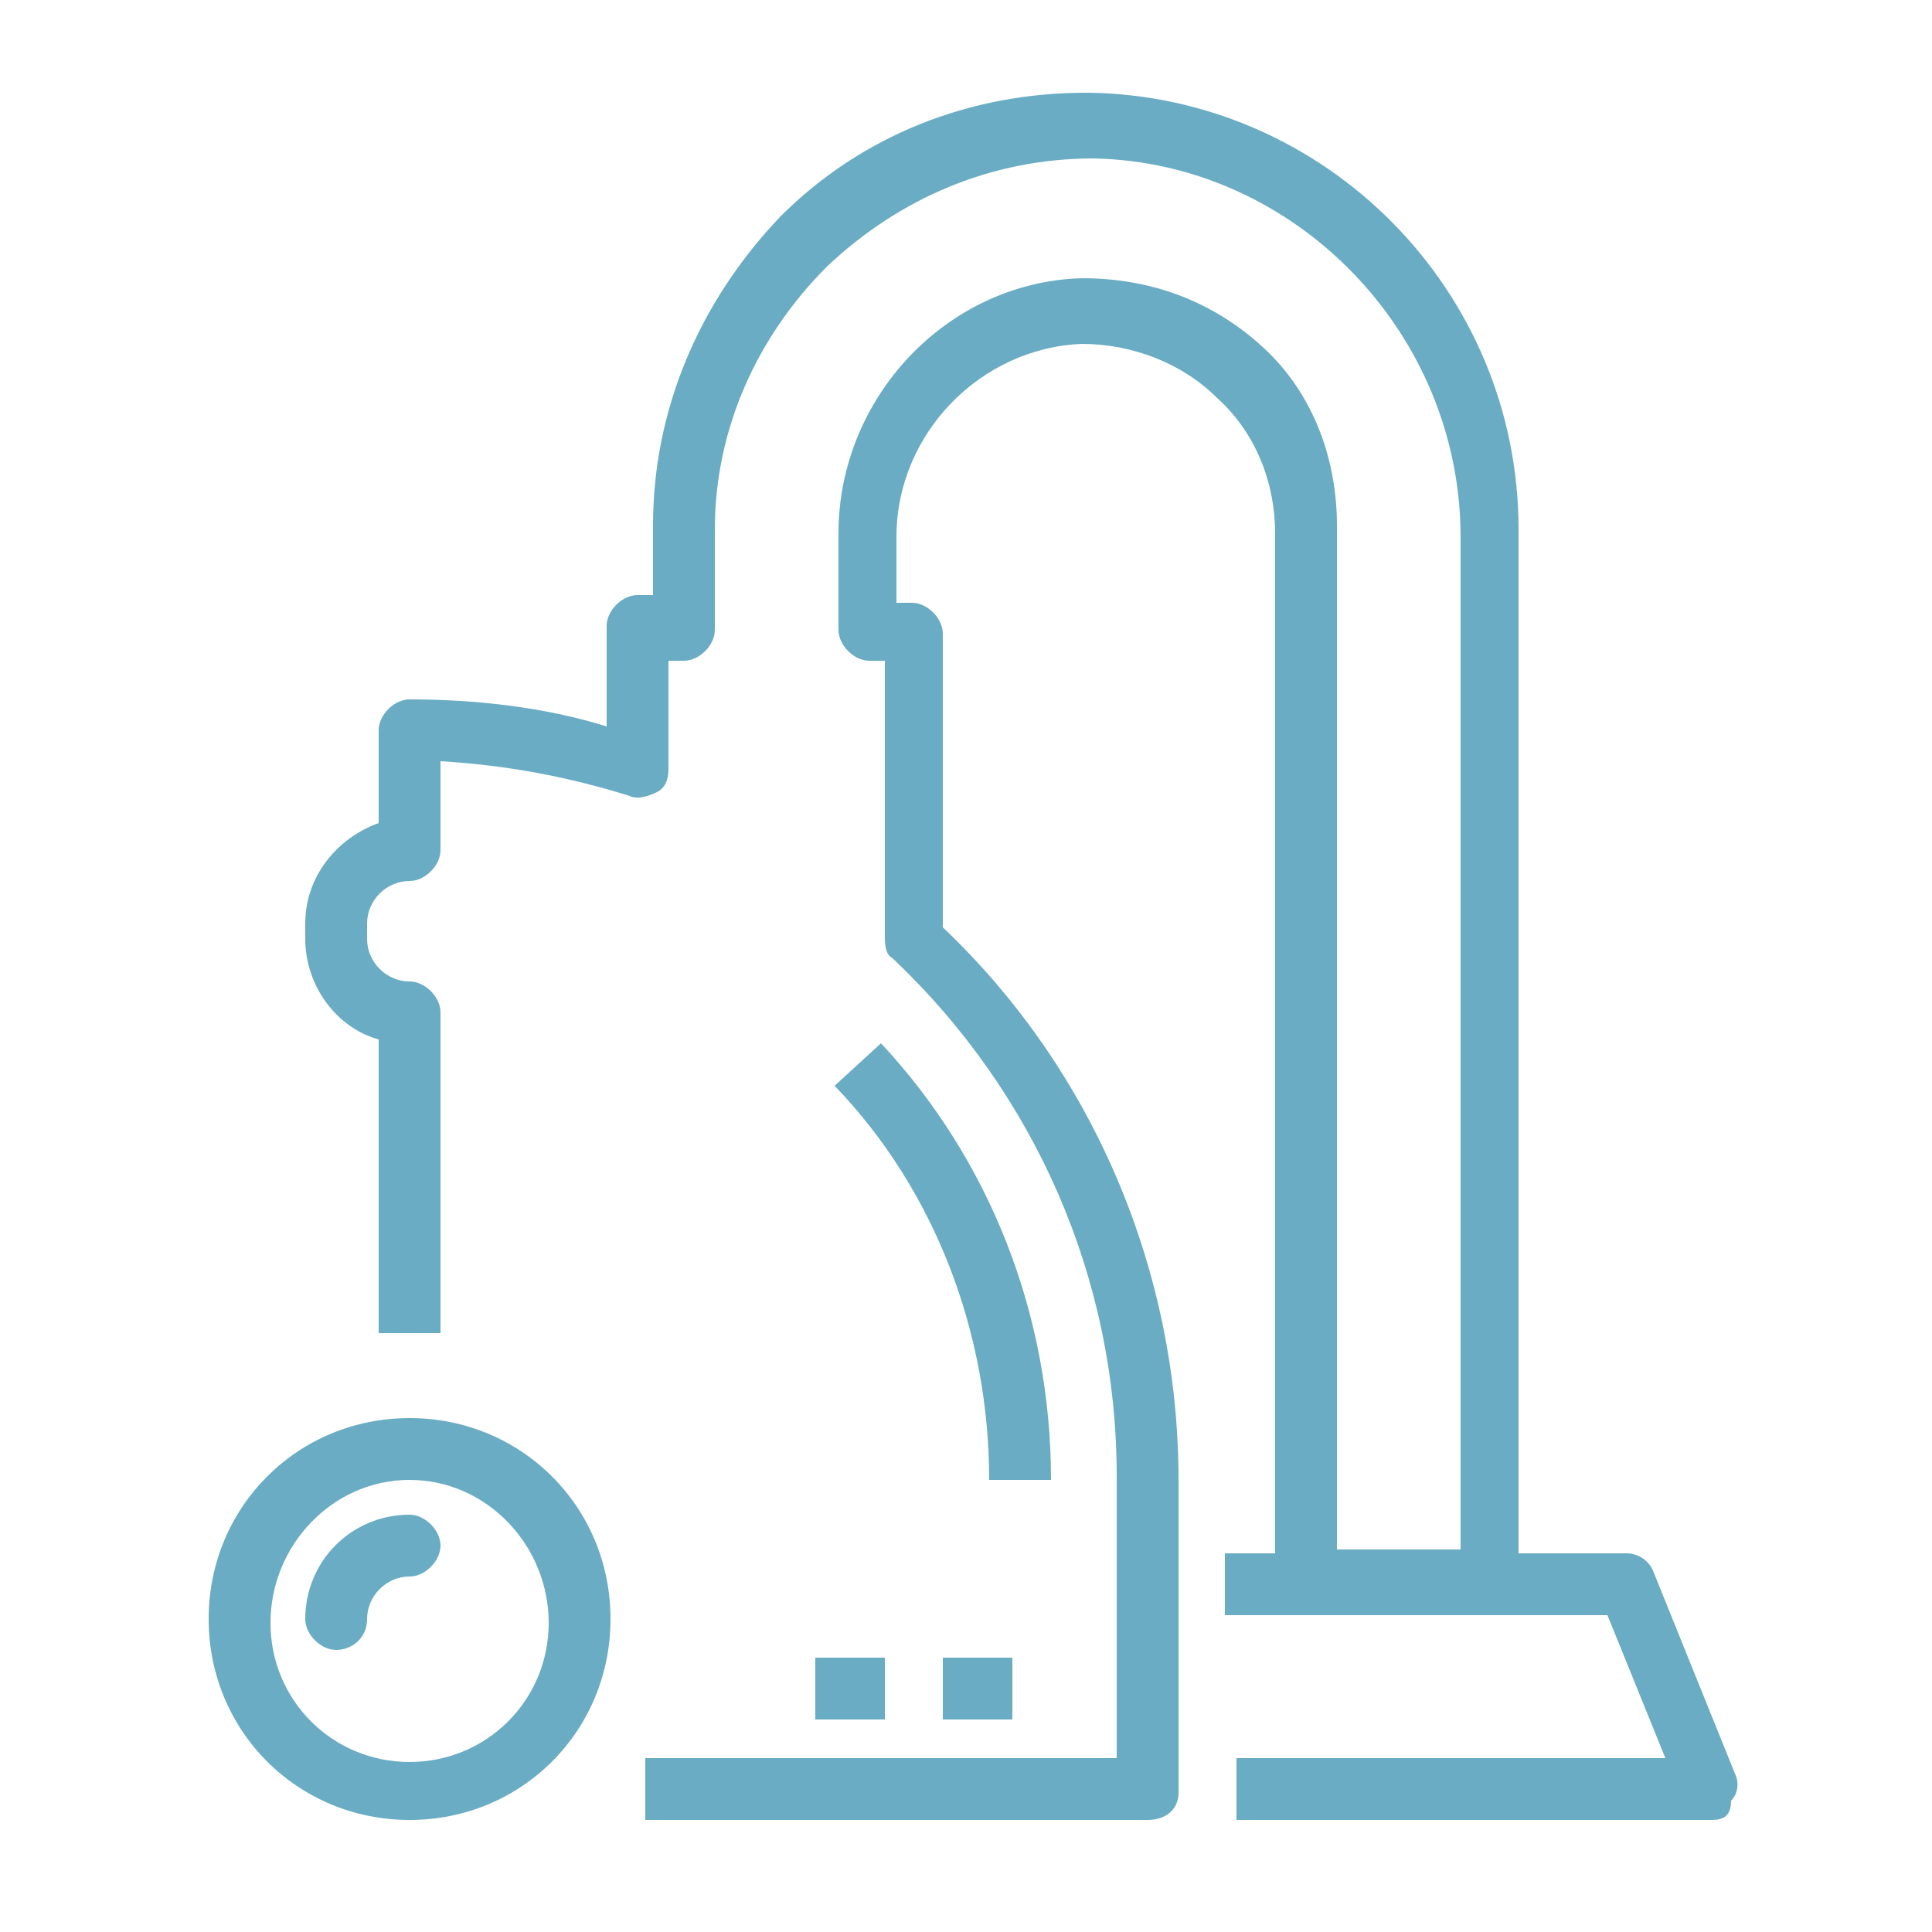 <?xml version="1.0" encoding="UTF-8"?> <!-- Generator: Adobe Illustrator 22.1.0, SVG Export Plug-In . SVG Version: 6.00 Build 0) --> <svg xmlns:sketch="http://www.bohemiancoding.com/sketch/ns" xmlns="http://www.w3.org/2000/svg" xmlns:xlink="http://www.w3.org/1999/xlink" id="Layer_1" x="0px" y="0px" viewBox="0 0 50 50" style="enable-background:new 0 0 50 50;" xml:space="preserve"> <style type="text/css"> .st0{display:none;} .st1{display:inline;} .st2{fill:#FFFFFF;fill-opacity:0;} .st3{fill:none;stroke:#000000;stroke-width:2;stroke-linecap:round;stroke-linejoin:round;stroke-miterlimit:10;} .st4{display:none;fill:none;stroke:#000000;stroke-width:2;stroke-linecap:round;stroke-linejoin:round;stroke-miterlimit:10;} .st5{fill:none;stroke:#000000;stroke-width:2;stroke-miterlimit:10;} .st6{display:inline;fill:none;stroke:#000000;stroke-width:2;stroke-miterlimit:10;} .st7{display:inline;fill:none;stroke:#000000;stroke-width:2;stroke-linecap:round;stroke-linejoin:round;stroke-miterlimit:10;} .st8{fill:#69ACC3;} .st9{fill:#74AA5D;} .st10{fill:#7F7D7C;} </style> <title>Group 43</title> <desc>Created with Sketch.</desc> <g id="Welcome" sketch:type="MSPage" class="st0"> <g id="Group-43" sketch:type="MSLayerGroup" class="st1"> <rect id="Rectangle-695" y="0" sketch:type="MSShapeGroup" class="st2" width="50" height="50"> </rect> <path id="Shape" sketch:type="MSShapeGroup" d="M49,22h-7V1c0-0.6-0.4-1-1-1H1C0.4,0,0,0.4,0,1v32c0,0.6,0.4,1,1,1h7v7 c0,0.4,0.2,0.7,0.5,0.9C8.7,42,8.8,42,9,42s0.4-0.1,0.6-0.2L21.3,34H22v7c0,0.6,0.4,1,1,1h5.7l11.7,7.8c0.2,0.1,0.4,0.2,0.6,0.2 c0.2,0,0.3,0,0.5-0.1c0.3-0.2,0.5-0.5,0.5-0.9v-7h7c0.6,0,1-0.4,1-1V23C50,22.4,49.6,22,49,22L49,22z M21,32 c-0.2,0-0.4,0.1-0.6,0.2l-10.4,7V33c0-0.6-0.4-1-1-1H2V2h38v30H21L21,32z M48,40h-7c-0.6,0-1,0.4-1,1v6.1l-10.4-7 c-0.2,0-0.4-0.1-0.6-0.1h-5v-6h17c0.6,0,1-0.4,1-1v-9h6V40L48,40z"></path> </g> </g> <g class="st0"> <g class="st1"> <ellipse class="st3" cx="16.4" cy="10" rx="14.9" ry="6"></ellipse> <path class="st3" d="M24.2,24.3c-2.3,0.6-4.9,0.9-7.7,0.9c-8.2,0-14.9-2.7-14.9-6"></path> <line class="st3" x1="31.3" y1="10" x2="31.3" y2="16.3"></line> <line class="st3" x1="1.5" y1="10" x2="1.5" y2="18.9"></line> </g> <g class="st1"> <path class="st3" d="M26.2,33.2c-2.6,1-5.9,1.6-9.7,1.6c-8.2,0-14.9-2.7-14.9-6"></path> <path class="st3" d="M31.3,28.4"></path> <line class="st3" x1="1.5" y1="19.5" x2="1.5" y2="28.4"></line> </g> <g class="st1"> <path class="st3" d="M30.1,40.6c-2.3,2.2-7.6,3.7-13.7,3.7c-8.2,0-14.9-2.7-14.9-6"></path> <line class="st3" x1="1.5" y1="29.2" x2="1.5" y2="38"></line> </g> <g class="st1"> <path class="st3" d="M34.6,14.9l-8.1,3.6l-0.3,0.1c-3,1.4-2.8,8.6,0.6,16.1s8.5,12.5,11.6,11.2l0.3-0.1l8.1-3.6"></path> <ellipse transform="matrix(0.913 -0.408 0.408 0.913 -8.081 19.076)" class="st3" cx="40.7" cy="28.5" rx="6" ry="14.9"></ellipse> </g> </g> <path class="st4" d="M14.7,6.4c1.5,0.6,2.4,1.5,2.4,2.5s-0.9,1.9-2.3,2.5H1.4v13.5l0,0c0.6,1.4,1.5,2.3,2.5,2.3s1.9-0.9,2.5-2.4l0,0 c0.5-0.8,1.1-1.2,1.8-1.2c1.7,0,3.1,2.9,3.1,6.4s-1.4,6.4-3.1,6.4c-0.7,0-1.3-0.5-1.8-1.3l0,0c-0.6-1.4-1.5-2.3-2.5-2.3 S2,33.7,1.4,35.2l0,0v13.3h13.5c1.4-0.6,2.3-1.5,2.3-2.5s-1-1.9-2.4-2.5l0,0c-0.7-0.5-1.2-1.1-1.2-1.8c0-1.7,2.9-3.1,6.4-3.1 s6.4,1.4,6.4,3.1c0,0.7-0.5,1.3-1.3,1.8l0,0c-1.4,0.6-2.3,1.5-2.3,2.5s0.9,1.9,2.4,2.5h13.3V35.1c0.6-1.5,1.5-2.4,2.5-2.4 s2.1,1,2.8,2.4l0,0c0.5,0.8,1.1,1.2,1.8,1.2c1.7,0,3.1-2.9,3.1-6.4c0-3.5-1.4-6.4-3.1-6.4c-0.6,0-1.2,0.4-1.7,1.1 C43.3,26.1,42,27,41,27s-1.9-0.9-2.5-2.3V11.4h-13h-0.3c-1.5-0.6-2.4-1.5-2.4-2.5s0.9-1.8,2.3-2.5l0,0c0.8-0.5,1.3-1.2,1.3-1.9 c0-1.7-2.9-3.1-6.4-3.1s-6.4,1.4-6.4,3.1C13.5,5.2,14,5.8,14.7,6.4L14.7,6.4z"></path> <g class="st0"> <g class="st1"> <polyline class="st5" points="44.9,20.3 44.9,49.1 5,49.1 5,20.3 "></polyline> <rect x="1.5" y="9.2" class="st5" width="46.9" height="11.1"></rect> </g> <line class="st6" x1="24.9" y1="9.2" x2="24.9" y2="49.1"></line> <path class="st6" d="M15.3,9.2C13,7,12.2,4.1,13.5,2.5c1.4-1.9,5-1.5,8,0.8c2.1,1.6,3.4,3.8,3.4,5.6"></path> <path class="st6" d="M34.6,9.2c2.3-2.2,3.1-5.1,1.9-6.7c-1.4-1.9-5-1.5-8,0.8C26.3,5,25,7.4,25.1,9.2"></path> </g> <g class="st0"> <ellipse class="st7" cx="25.3" cy="39.9" rx="3.6" ry="3.6"></ellipse> <path class="st7" d="M14.2,31c2.5-3.4,6.6-5.6,11.1-5.6c4.4,0,8.3,2,10.8,5.2"></path> <path class="st7" d="M7.4,24.5c4.3-5.2,10.7-8.5,17.9-8.5c7,0,13.3,3.1,17.6,8"></path> <path class="st7" d="M1.5,18.5C7.3,11.9,15.8,7.7,25.3,7.7c9.3,0,17.7,4.1,23.5,10.5"></path> </g> <g class="st0"> <g class="st1"> <rect x="2.6" y="10.7" class="st5" width="45.3" height="28.9"></rect> </g> <g class="st1"> <polyline class="st5" points="2.6,10.7 25.2,31.4 47.9,10.7 "></polyline> <line class="st5" x1="32" y1="25.1" x2="47.9" y2="39.6"></line> <line class="st5" x1="2.6" y1="39.6" x2="18.2" y2="25.2"></line> </g> </g> <g class="st0"> <rect x="8.7" y="9.6" class="st7" width="31.4" height="24.5"></rect> <line class="st7" x1="24.4" y1="34.2" x2="24.4" y2="45.5"></line> <line class="st7" x1="18.2" y1="34.2" x2="10.1" y2="48.3"></line> <line class="st7" x1="30.5" y1="34.2" x2="38.7" y2="48.3"></line> <polyline class="st7" points="8.7,9.6 8.7,6 40.1,6 40.1,9.6 "></polyline> <line class="st7" x1="24.4" y1="6" x2="24.4" y2="1.4"></line> </g> <g class="st0"> <g class="st1"> <circle class="st5" cx="24.9" cy="25" r="18.9"></circle> <line class="st5" x1="24.6" y1="10.7" x2="24.6" y2="28.6"></line> <line class="st5" x1="24.6" y1="28.6" x2="30.7" y2="22.5"></line> </g> <circle class="st6" cx="24.9" cy="25" r="23.6"></circle> </g> <g class="st0"> <path class="st6" d="M19.4,34.9"></path> <path class="st6" d="M31.6,34.3c0-2.5,1.2-4.8,3-6.4c2.7-2.5,4.4-6,4.4-10c0-8.4-7.6-15-16.3-13.3c-5.5,1.1-9.8,5.7-10.7,11.2 c-0.7,4.8,1.1,9.2,4.3,12.1c1.8,1.6,2.8,3.9,2.9,6.4"></path> <rect x="19.4" y="34.3" class="st6" width="12.2" height="7.5"></rect> <path class="st6" d="M30.2,41.7L30.2,41.7c0,2.1-1.4,3.7-3.1,3.7h-3.3c-1.7,0-3.1-1.7-3.1-3.7l0,0"></path> <path class="st6" d="M23.7,34.3V19.6c0-1-0.8-1.9-1.9-1.9l0,0c-1,0-1.9,0.8-1.9,1.9l0,0c0,1,0.8,1.9,1.9,1.9h7.4 c1,0,1.9-0.8,1.9-1.9l0,0c0-1-0.8-1.9-1.9-1.9l0,0c-1,0-1.9,0.8-1.9,1.9v14.7"></path> </g> <g class="st0"> <path class="st6" d="M35.9,42.8c0-5.3-3.7-9.8-8.7-10.8v-2.7c1.9-0.9,3.2-2.8,3.2-5c0-0.5,0-2.3,0-2.8c0-3.1-2.5-5.5-5.5-5.5 c-3.1,0-5.5,2.5-5.5,5.5c0,0.5,0,2.3,0,2.8c0,2.2,1.3,4,3.1,4.9V32c-4.9,1.1-8.6,5.5-8.6,10.8H35.9z"></path> <path class="st6" d="M30.3,19.8c0.8-0.5,1.7-0.9,2.6-1.1v-2.1c-1.4-0.7-2.3-2.1-2.3-3.7c0-0.4,0-1.7,0-2.1c0-2.3,1.9-4.2,4.2-4.2 S39,8.4,39,10.7c0,0.4,0,1.7,0,2.1c0,1.7-1,3.1-2.4,3.8v2.1c3.8,0.8,6.6,4.2,6.6,8.2H29.6"></path> <path class="st6" d="M19.4,19.7c-0.8-0.5-1.7-0.9-2.6-1.1v-2.1c1.4-0.7,2.4-2.1,2.4-3.8c0-0.4,0-1.7,0-2.1c0-2.3-1.9-4.2-4.2-4.2 s-4.2,1.9-4.2,4.2c0,0.4,0,1.7,0,2.1c0,1.6,1,3,2.3,3.7v2.1c-3.7,0.8-6.5,4.2-6.5,8.2h12.8"></path> </g> <g> <path class="st8" d="M8.7,42.7c-0.4,0-0.8-0.4-0.8-0.8c0-1.5,1.2-2.7,2.7-2.7c0.4,0,0.8,0.4,0.8,0.8c0,0.4-0.4,0.8-0.8,0.8 c-0.6,0-1.1,0.5-1.1,1.1C9.5,42.4,9.1,42.7,8.7,42.7"></path> <g> <path class="st8" d="M10.6,47.1c-2.9,0-5.2-2.3-5.2-5.2c0-2.9,2.3-5.2,5.2-5.2c2.9,0,5.2,2.3,5.2,5.2 C15.8,44.8,13.5,47.1,10.6,47.1 M10.6,38.3C8.6,38.3,7,40,7,42c0,2,1.6,3.6,3.6,3.6c2,0,3.6-1.6,3.6-3.6 C14.2,40,12.6,38.3,10.6,38.3"></path> <path class="st8" d="M27.2,38.3h-1.6c0-3.8-1.4-7.5-4-10.2l1.2-1.1C25.6,30,27.2,34,27.2,38.3"></path> <path class="st8" d="M44.3,47.1H32v-1.6h11.1l-1.5-3.7h-9.9v-1.6h10.4c0.3,0,0.6,0.2,0.7,0.5l2.1,5.2c0.1,0.2,0.1,0.5-0.1,0.7 C44.8,47,44.6,47.1,44.3,47.1"></path> <rect x="21.1" y="42.9" class="st8" width="1.8" height="1.6"></rect> <rect x="24.4" y="42.9" class="st8" width="1.8" height="1.6"></rect> <path class="st8" d="M29.7,47.1h-13v-1.6h12.2v-7.3c0-5.1-2.1-9.9-5.8-13.4c-0.2-0.1-0.2-0.4-0.2-0.6v-7.1h-0.4 c-0.4,0-0.8-0.4-0.8-0.8v-2.5c0-3.5,2.8-6.5,6.3-6.6c1.8,0,3.4,0.6,4.7,1.8c1.3,1.2,1.9,2.9,1.9,4.6v26.5h3.2V13.9 c0-5.3-4.3-9.7-9.5-9.8c-2.6,0-5,1-6.9,2.8c-1.8,1.8-2.9,4.2-2.9,6.8v2.6c0,0.4-0.4,0.8-0.8,0.8h-0.4v2.8c0,0.3-0.1,0.5-0.3,0.6 c-0.2,0.1-0.5,0.2-0.7,0.1c-1.6-0.5-3.2-0.8-4.9-0.9v2.3c0,0.4-0.4,0.8-0.8,0.8c-0.6,0-1.1,0.5-1.1,1.1v0.4c0,0.6,0.5,1.1,1.1,1.1 c0.4,0,0.8,0.4,0.8,0.8v8.3H9.8v-7.6c-1.1-0.3-1.9-1.4-1.9-2.6v-0.4c0-1.2,0.8-2.2,1.9-2.6v-2.4c0-0.4,0.4-0.8,0.8-0.8 c1.7,0,3.5,0.2,5.1,0.7v-2.6c0-0.4,0.4-0.8,0.8-0.8h0.4v-1.8c0-3,1.2-5.8,3.3-8c2.1-2.1,4.9-3.2,7.9-3.2c0,0,0.1,0,0.1,0 c6.1,0.1,11.1,5.1,11.1,11.3v27.2c0,0.4-0.4,0.8-0.8,0.8h-4.7c-0.4,0-0.8-0.4-0.8-0.8V13.8c0-1.3-0.5-2.6-1.5-3.5 c-0.9-0.9-2.2-1.4-3.5-1.4c-2.6,0.1-4.8,2.3-4.8,5v1.7h0.4c0.4,0,0.8,0.4,0.8,0.8V24c3.9,3.7,6.1,8.9,6.1,14.3v8.1 C30.5,46.8,30.2,47.1,29.7,47.1"></path> </g> </g> <g> <path class="st9" d="M-194.3,82.5c-0.3,0-0.5-0.1-0.7-0.3l-4.4-4.3c-0.4-0.4-0.4-1,0-1.4l3.3-3.2c0.4-0.4,1.1-0.4,1.5,0l4.4,4.3 c0.4,0.4,0.4,1,0,1.4l-3.3,3.2C-193.7,82.4-194,82.5-194.3,82.5 M-197.2,77.2l2.9,2.8l1.9-1.8l-2.9-2.8L-197.2,77.2z"></path> <g> <path class="st9" d="M-219.9,100.9c-0.6,0-1-0.5-1-1v-0.1c0-0.6,0.5-1,1-1c0.6,0,1,0.5,1,1v0.1 C-218.8,100.5-219.3,100.9-219.9,100.9"></path> <path class="st9" d="M-231.1,93.5c-0.6,0-1-0.5-1-1v-0.1c0-0.6,0.5-1,1-1c0.6,0,1,0.5,1,1v0.1C-230.1,93-230.5,93.5-231.1,93.5"></path> <path class="st9" d="M-211.6,78.3c-0.6,0-1-0.5-1-1v-0.1c0-0.6,0.5-1,1-1c0.6,0,1,0.5,1,1v0.1C-210.6,77.9-211.1,78.3-211.6,78.3"></path> <path class="st9" d="M-199.4,108.6c-0.1,0-0.2,0-0.2,0c-5.7-1.3-7.4-4.5-7.6-7.3c-2,1-3.9,1.9-5.9,4.7c-0.2,0.3-0.6,0.5-1,0.4 c-1.9-0.2-1.9-2.9-1.9-7.3c0-0.7,0-1.7,0-2.3c-0.8,0.1-2,0.3-3,0.4c-3.5,0.6-4.4,0.7-5,0c-1.2-1.6-0.2-3.9,3.1-7.1 c0.8-0.7,1.5-1.4,2.2-2c-2.4-0.2-5.5-0.9-7.6-3.3c-0.3-0.3-0.3-0.7-0.2-1c0.1-0.4,0.5-0.6,0.9-0.6c12-1.2,20.9-3.5,26.4-6.8 c0.4-0.3,0.9-0.2,1.3,0.1l4.4,4.3c0.3,0.3,0.4,0.7,0.2,1.1c-3.7,9-7.5,18.3-5.1,25.4c0.1,0.3,0,0.7-0.2,1 C-198.9,108.5-199.1,108.6-199.4,108.6 M-206.1,98.5c0.2,0,0.4,0.1,0.6,0.2c0.3,0.2,0.5,0.6,0.5,1c-0.4,3.2,1,5.2,4.2,6.4 c-1.5-7.3,2-15.9,5.4-24.4l-3.3-3.2c-5.5,3.1-13.4,5.2-24.1,6.4c3.1,1.6,7,1.2,7.1,1.2c0.5-0.1,0.9,0.2,1.1,0.6 c0.2,0.4,0,0.9-0.3,1.2c0,0-2.3,1.7-4.4,3.7c-2.2,2.2-2.9,3.5-2.9,4.1c0.7-0.1,2.1-0.3,3-0.5c3.5-0.6,4.4-0.7,5-0.1 c0.4,0.5,0.5,1.3,0.4,3.9c0,1.1,0,3.1,0.1,4.4c2-2.2,3.9-3.1,5.6-4c0.5-0.3,1-0.5,1.5-0.8C-206.5,98.6-206.3,98.5-206.1,98.5"></path> <path class="st9" d="M-190.9,79.3c-0.3,0-0.5-0.1-0.7-0.3l-4.4-4.3c-0.4-0.4-0.4-1,0-1.4l11.8-11.4c1.6-1.6,4.3-1.6,5.9,0 c1.6,1.6,1.6,4.1,0,5.7L-190.2,79C-190.4,79.2-190.6,79.3-190.9,79.3 M-193.8,74l2.9,2.8l11-10.7c0.8-0.8,0.8-2,0-2.8 c-0.8-0.8-2.1-0.8-2.9,0L-193.8,74z"></path> <path class="st9" d="M-225.8,100.9c-1.1,0-2.2-0.4-3-1.2c-0.8-0.8-1.3-1.8-1.3-2.9c0-1.1,0.4-2.2,1.2-3c0.8-0.8,1.9-1.2,3-1.3l0,2 c-0.6,0-1.1,0.2-1.6,0.6c-0.4,0.4-0.6,0.9-0.6,1.5c0,0.6,0.2,1.1,0.7,1.5c0.4,0.4,1,0.6,1.5,0.6h0c0.4,0,0.9-0.1,1.2-0.4l1.2,1.7 C-224,100.6-224.9,100.9-225.8,100.9C-225.7,100.9-225.8,100.9-225.8,100.9"></path> <path class="st9" d="M-229.4,89.9c-1.1,0-2.1-0.3-3-1c-1.1-0.8-1.8-1.9-2-3.2c-0.2-1.3,0.1-2.6,0.9-3.7c0.8-1.1,2-1.8,3.3-1.9 c1.3-0.2,2.7,0.1,3.8,0.9l-1.2,1.6c-0.6-0.5-1.4-0.7-2.2-0.5c-0.8,0.1-1.5,0.5-2,1.1c-0.5,0.6-0.7,1.4-0.6,2.2 c0.1,0.8,0.5,1.4,1.2,1.9c0.6,0.5,1.4,0.7,2.2,0.5c0.8-0.1,1.5-0.5,2-1.1l1.7,1.2c-0.8,1.1-2,1.8-3.3,1.9 C-228.9,89.9-229.2,89.9-229.4,89.9"></path> <path class="st9" d="M-215.3,80.5l-2.1-0.4c0.4-2.3-1.1-4.6-3.6-5c-2.4-0.4-4.7,1.1-5.2,3.4l-2.1-0.4c0.7-3.4,4.1-5.7,7.6-5.1 C-217,73.8-214.7,77.1-215.3,80.5"></path> <path class="st9" d="M-232.2,75.6c-2.3,0-4.2-1.8-4.2-4c0-2.2,1.9-4,4.2-4c2.3,0,4.2,1.8,4.2,4h-2.1c0-1.1-0.9-2-2.1-2 c-1.1,0-2.1,0.9-2.1,2s0.9,2,2.1,2V75.6z"></path> <path class="st9" d="M-213.6,74.9v-2c0.7,0,1.3-0.6,1.3-1.2c0-0.7-0.6-1.2-1.3-1.2c-0.7,0-1.3,0.6-1.3,1.2h-2.1 c0-1.8,1.5-3.3,3.4-3.3c1.9,0,3.4,1.5,3.4,3.3C-210.2,73.5-211.8,74.9-213.6,74.9"></path> </g> </g> <g> <path class="st9" d="M-13.9,108.7h-22.3c-0.5,0-0.9-0.4-0.9-0.9l-1.6-26.4h-1.6c-0.5,0-0.9-0.4-0.9-0.9v-7.5c0-0.5,0.4-0.9,0.9-0.9 h1.5c2.2,0,4.3,1,5.7,2.6c0.5,0.6,1.2,0.9,2,0.9c1.1,0,2-0.6,2.4-1.6c0.5-1.2,1.6-1.9,2.9-1.9h0.2c1.7,0,3.1,1.4,3.1,3.1V77 c0,0.6,0.4,1.1,1,1.1c0.3,0,0.6-0.1,0.8-0.3c0.2-0.2,0.4-0.5,0.4-0.8c0-2.7,2.2-4.9,4.9-4.9h5.6c0.5,0,0.9,0.4,0.9,0.9v7.5 c0,0.5-0.4,0.9-0.9,0.9h-1.6l-0.7,12.6L-14,94l0.8-13.5c0-0.5,0.4-0.9,0.9-0.9h1.6V74h-4.7c-1.7,0-3,1.4-3,3c0,0.8-0.4,1.6-1,2.2 c-0.6,0.6-1.4,0.8-2.3,0.8c-1.5-0.1-2.7-1.5-2.7-3v-1.7c0-0.7-0.6-1.3-1.3-1.3h-0.2c-0.5,0-1,0.3-1.2,0.8c-0.7,1.7-2.3,2.7-4.2,2.7 c-1.3,0-2.6-0.6-3.4-1.6c-1.1-1.3-2.6-2-4.3-2h-0.6v5.6h1.6c0.5,0,0.9,0.4,0.9,0.9l1.6,26.4h20.6l0.6-9.7l1.9,0.1l-0.6,10.6 C-13,108.4-13.4,108.7-13.9,108.7"></path> <path class="st9" d="M-27.8,81.5h-10c-0.5,0-0.9-0.4-0.9-0.9s0.4-0.9,0.9-0.9h10c0.5,0,0.9,0.4,0.9,0.9S-27.3,81.5-27.8,81.5"></path> <path class="st9" d="M-15.2,98.4c-3.6,0-6.8-2.2-8.1-5.6l-2.7-7.1c-0.2-0.5,0.1-1,0.5-1.2c0.5-0.2,1,0.1,1.2,0.5l2.7,7.1 c1,2.8,3.9,4.6,6.8,4.4c2.2-0.2,4-1.3,4.9-3.3C-8.7,91-9,88.2-10.5,86c-0.3-0.4-0.2-1,0.2-1.3c0.4-0.3,1-0.2,1.3,0.2 c1.9,2.8,2.3,6.3,0.9,9.2c-1.2,2.5-3.6,4.1-6.5,4.3C-14.8,98.4-15,98.4-15.2,98.4"></path> <path class="st9" d="M-29.4,68.6c0,0-0.1,0-0.1,0c-0.2,0-0.5-0.2-0.6-0.3c-0.6-0.8-1.6-1.4-2.6-1.6c-0.5-0.1-0.8-0.6-0.7-1.1 c0.4-2.2,2.2-3.8,4.5-3.8c2.5,0,4.5,2,4.5,4.5c0,0.2,0,0.3,0,0.5c0,0.3-0.2,0.5-0.4,0.7c-0.2,0.2-0.5,0.2-0.7,0.2 c-0.2,0-0.5-0.1-0.8-0.1c-0.9,0-1.8,0.3-2.5,0.9C-29,68.5-29.2,68.6-29.4,68.6 M-31.3,65.1c0.8,0.3,1.5,0.8,2.1,1.4 c0.9-0.5,1.9-0.8,2.9-0.8c-0.3-1.2-1.3-2-2.6-2C-30,63.6-30.9,64.2-31.3,65.1"></path> <path class="st9" d="M-20.8,62.5c-1.7,0-3.2-1.4-3.2-3.2s1.4-3.2,3.2-3.2c1.7,0,3.2,1.4,3.2,3.2S-19.1,62.5-20.8,62.5 M-20.8,58 c-0.7,0-1.3,0.6-1.3,1.3s0.6,1.3,1.3,1.3c0.7,0,1.3-0.6,1.3-1.3S-20.1,58-20.8,58"></path> <path class="st9" d="M-21.4,80c-0.1,0-0.2,0-0.3,0c-1.5-0.1-2.7-1.5-2.7-3v-1.7c0-0.7-0.6-1.3-1.3-1.3h-0.2c-0.5,0-1,0.3-1.2,0.8 c-0.7,1.7-2.3,2.7-4.2,2.7c-1.3,0-2.6-0.6-3.4-1.6c-1.1-1.3-2.6-2-4.3-2c-0.4,0-0.7-0.2-0.9-0.6c-0.4-1-0.6-2.2-0.4-3.4 c0.5-3.2,3.3-5.5,6.6-5.4c0.4,0,0.8,0.1,1.2,0.2c1.1,0.3,2.2,0.8,3,1.6c0.9-0.5,1.9-0.8,3-0.8c0.4,0,0.8,0,1.1,0.1 c0.8,0.2,1.6,0.5,2.3,1c1.3-1.8,3.4-2.8,5.7-2.8c4,0,7.2,3.2,7.2,7.2c0,0.8-0.1,1.6-0.4,2.3c-0.1,0.4-0.5,0.6-0.9,0.6h-4.2 c-1.7,0-3,1.4-3,3c0,0.8-0.4,1.6-1,2.2C-19.9,79.7-20.6,80-21.4,80 M-25.7,72.1h0.2c1.7,0,3.1,1.4,3.1,3.1V77c0,0.6,0.4,1.1,1,1.1 c0.3,0,0.6-0.1,0.8-0.3c0.2-0.2,0.4-0.5,0.4-0.8c0-2.7,2.2-4.9,4.9-4.9h3.5c0.1-0.3,0.1-0.7,0.1-1.1c0-2.9-2.4-5.3-5.3-5.3 c-2,0-3.8,1.1-4.7,2.8c-0.1,0.3-0.4,0.4-0.7,0.5c-0.3,0-0.6-0.1-0.8-0.3c-0.6-0.6-1.3-1-2.2-1.2c-0.3-0.1-0.5-0.1-0.8-0.1 c-0.9,0-1.8,0.3-2.5,0.9c-0.2,0.2-0.4,0.2-0.7,0.2c-0.2,0-0.5-0.2-0.6-0.4c-0.6-0.8-1.6-1.4-2.6-1.6c-0.3-0.1-0.6-0.1-0.9-0.1 c-2.3-0.1-4.3,1.6-4.7,3.9c-0.1,0.6-0.1,1.2,0.1,1.8c1.9,0.2,3.7,1.1,5,2.6c0.5,0.6,1.2,0.9,2,0.9c1.1,0,2-0.6,2.4-1.6 C-28.1,72.9-27,72.1-25.7,72.1"></path> </g> <g> <path class="st10" d="M42.3,101.1c-0.5,0-0.9-0.4-0.9-0.9c0-1.8,1.4-3.2,3.2-3.2c0.5,0,0.9,0.4,0.9,0.9c0,0.5-0.4,0.9-0.9,0.9 c-0.7,0-1.3,0.6-1.3,1.3C43.2,100.7,42.8,101.1,42.3,101.1"></path> <g> <path class="st10" d="M44.5,106.3c-3.4,0-6.1-2.8-6.1-6.1c0-3.4,2.8-6.1,6.1-6.1c3.4,0,6.1,2.8,6.1,6.1 C50.6,103.5,47.9,106.3,44.5,106.3 M44.5,95.9c-2.4,0-4.3,1.9-4.3,4.3c0,2.4,1.9,4.3,4.3,4.3c2.4,0,4.3-1.9,4.3-4.3 C48.8,97.8,46.9,95.9,44.5,95.9"></path> <path class="st10" d="M64.2,95.8h-1.9c0-4.5-1.7-8.8-4.7-12.1l1.4-1.3C62.3,86.1,64.2,90.8,64.2,95.8"></path> <path class="st10" d="M84.3,106.3H69.9v-1.9H83l-1.8-4.3H69.5v-1.9h12.3c0.4,0,0.7,0.2,0.9,0.6l2.5,6.2c0.1,0.3,0.1,0.6-0.1,0.9 C84.9,106.1,84.7,106.3,84.3,106.3"></path> <rect x="56.9" y="101.3" class="st10" width="2.1" height="1.9"></rect> <rect x="60.8" y="101.3" class="st10" width="2.1" height="1.9"></rect> <path class="st10" d="M67.1,106.3H51.7v-1.9h14.5v-8.6c0-6.1-2.4-11.7-6.9-15.8c-0.2-0.2-0.3-0.4-0.3-0.7v-8.4h-0.5 c-0.5,0-0.9-0.4-0.9-0.9v-3c0-4.2,3.3-7.7,7.4-7.8c2.1-0.1,4,0.7,5.5,2.2c1.5,1.4,2.3,3.4,2.3,5.5v31.3h3.7V67.1 c0-6.3-5-11.5-11.3-11.5c-3.1,0-5.9,1.1-8.1,3.3c-2.2,2.2-3.4,5-3.4,8.1V70c0,0.5-0.4,0.9-0.9,0.9h-0.5v3.4c0,0.3-0.1,0.6-0.4,0.8 c-0.2,0.2-0.6,0.2-0.8,0.1c-1.9-0.6-3.8-1-5.8-1v2.7c0,0.5-0.4,0.9-0.9,0.9c-0.7,0-1.3,0.6-1.3,1.3v0.4c0,0.7,0.6,1.3,1.3,1.3 c0.5,0,0.9,0.4,0.9,0.9v9.8h-1.9v-9c-1.3-0.4-2.3-1.6-2.3-3.1v-0.4c0-1.4,1-2.7,2.3-3.1v-2.9c0-0.5,0.4-0.9,0.9-0.9 c2.1,0,4.1,0.3,6.1,0.8V70c0-0.5,0.4-0.9,0.9-0.9H52v-2.2c0-3.6,1.4-6.9,3.9-9.4c2.5-2.5,5.8-3.8,9.3-3.8c0,0,0.1,0,0.1,0 c7.2,0.1,13.1,6.1,13.1,13.4v32.1c0,0.5-0.4,0.9-0.9,0.9h-5.6c-0.5,0-0.9-0.4-0.9-0.9V66.9c0-1.6-0.6-3-1.7-4.1 c-1.1-1.1-2.6-1.7-4.2-1.6c-3.1,0.1-5.6,2.7-5.6,5.9v2H60c0.5,0,0.9,0.4,0.9,0.9v8.9c4.6,4.4,7.2,10.6,7.2,16.9v9.6 C68.1,105.9,67.6,106.3,67.1,106.3"></path> </g> </g> <g> <path class="st8" d="M-111.7,107.3h-2V103c0-0.5,0.3-0.9,0.8-1c3.3-0.6,8.1-7.2,10-11.6c0,0,0-0.1,0-0.1c0,0,0,0,0,0 c0.3-0.8-0.1-1.4-0.6-1.7c-0.5-0.3-1.3-0.4-1.8,0.3c-0.6,0.8-1.4,1.5-2.3,2.3c-0.8,0.8-2,1-3,0.5c-1-0.5-1.7-1.4-1.7-2.6V72 c0-1.8-1.5-3.3-3.3-3.3h-1.3c-0.5,0-1-0.4-1-1v-0.7c0-0.8-0.7-1.5-1.5-1.5h-1.5c-0.8,0-1.5,0.7-1.5,1.5v2.3c0,0.5-0.4,1-1,1h-1.7 c-1.8,0-3.2,1.4-3.2,3.2v1.9c0,0.5-0.4,1-1,1h-1.1c-1.7,0-3,1.3-3.2,2.9c-0.6,8.2-0.5,14.4,0.3,19.5l2.4,5c0.1,0.1,0.1,0.3,0.1,0.4 v3.2h-2v-3l-2.4-4.9c0-0.1-0.1-0.2-0.1-0.3c-0.9-5.3-1-11.6-0.3-20.1c0.2-2.7,2.5-4.7,5.1-4.7h0.1v-0.9c0-2.8,2.3-5.1,5.1-5.1h0.7 v-1.4c0-1.9,1.6-3.5,3.5-3.5h1.5c1.8,0,3.3,1.4,3.5,3.2h0.3c2.9,0,5.3,2.4,5.3,5.3v17.2c0,0.5,0.4,0.7,0.5,0.8 c0.1,0.1,0.5,0.2,0.9-0.2c0.8-0.8,1.5-1.5,2.1-2.2c1.1-1.3,2.9-1.6,4.4-0.7c1.4,0.9,2,2.6,1.4,4.1c0,0.1,0,0.1-0.1,0.2 c-1.6,3.8-6.2,11.1-10.6,12.5V107.3z"></path> <rect x="-130.2" y="75.3" class="st8" width="2" height="9.9"></rect> <rect x="-124.3" y="69.2" class="st8" width="2" height="14.6"></rect> <rect x="-117.9" y="67.6" class="st8" width="2" height="16.6"></rect> <path class="st8" d="M-103.9,101.9v-2c5.4,0,8.1-3.1,9.3-5.7c2-4.2,1.6-9.4,0.6-10.6c-4.9-6.1-5-7.8-4.5-12.9 c0.1-0.8,0.2-1.7,0.2-2.7c0.2-2.4-1-4.7-3.1-6.7c-1.9-1.7-4.5-2.9-6.8-3.2c-1-0.1-3.2,0-5.7,0.1c-4.7,0.2-10.5,0.6-14.6-0.1 c-7.6-1.3-12.4,2.7-13.6,4c-3.7,3.6-3.3,7.9,1.2,13.1c3.3,3.8,2.1,9.7,1.1,14.9c-0.7,3.6-1.4,7-0.2,8.4c0.5,0.6,1.2,0.8,2.4,0.8v2 c-1.8,0-3.1-0.5-3.9-1.5c-1.7-2.1-1-5.8-0.2-10.1c0.9-4.8,2-10.2-0.7-13.2c-6.5-7.5-4.2-12.7-1.1-15.8c1.5-1.4,6.9-6,15.3-4.5 c3.9,0.7,9.9,0.3,14.2,0.1c2.7-0.1,4.9-0.3,6-0.1c2.7,0.3,5.6,1.7,7.8,3.6c2.6,2.3,4,5.3,3.8,8.3c-0.1,1-0.2,1.9-0.2,2.7 c-0.4,4.6-0.5,5.8,4.1,11.5c1.7,2.1,1.9,8.1-0.4,12.7C-94.3,98.2-97.4,101.9-103.9,101.9"></path> </g> <g> <path class="st8" d="M140.7,101.6c-0.4,0-0.7-0.2-0.9-0.6c-1-2.6-1.7-3.3-4.3-4.3c-0.4-0.1-0.6-0.5-0.6-0.9c0-0.4,0.3-0.8,0.7-0.9 c2.1-0.5,3.7-2.1,4.2-4.2c0.1-0.4,0.4-0.7,0.9-0.7c0.4,0,0.8,0.2,0.9,0.6c1,2.6,1.7,3.3,4.3,4.3c0.4,0.1,0.6,0.5,0.6,0.9 c0,0.4-0.3,0.8-0.7,0.9c-2.1,0.5-3.7,2.1-4.2,4.2C141.5,101.2,141.1,101.5,140.7,101.6C140.7,101.6,140.7,101.6,140.7,101.6 M138.1,95.8c1.1,0.6,1.8,1.4,2.5,2.5c0.6-1.1,1.5-1.9,2.6-2.6c-1.1-0.6-1.8-1.4-2.5-2.5C140.1,94.3,139.2,95.2,138.1,95.8"></path> <path class="st8" d="M147.3,90.5c-0.4,0-0.7-0.2-0.9-0.6c-1.4-3.6-2.5-4.7-6.1-6.1c-0.4-0.1-0.6-0.5-0.6-0.9c0-0.4,0.3-0.8,0.7-0.9 c2.9-0.7,5.2-3,5.9-5.9c0.1-0.4,0.4-0.7,0.9-0.7c0.4,0,0.8,0.2,0.9,0.6c1.4,3.6,2.5,4.7,6.1,6.1c0.4,0.1,0.6,0.5,0.6,0.9 c0,0.4-0.3,0.8-0.7,0.9c-2.9,0.7-5.2,3-5.9,5.9C148.1,90.2,147.7,90.5,147.3,90.5C147.3,90.5,147.3,90.5,147.3,90.5 M143.1,83 c1.9,1,3.1,2.1,4,4c0.9-1.8,2.4-3.3,4.2-4.2c-1.9-1-3.1-2.1-4-4C146.4,80.6,144.9,82.1,143.1,83"></path> <path class="st8" d="M133.1,72c-0.4,0-0.7-0.2-0.9-0.6c-1.4-3.6-2.5-4.7-6.1-6.1c-0.4-0.1-0.6-0.5-0.6-0.9c0-0.4,0.3-0.8,0.7-0.9 c2.9-0.7,5.2-3,5.9-5.9c0.1-0.4,0.4-0.7,0.9-0.7c0.4,0,0.8,0.2,0.9,0.6c1.4,3.6,2.5,4.7,6.1,6.1c0.4,0.1,0.6,0.5,0.6,0.9 c0,0.4-0.3,0.8-0.7,0.9c-2.9,0.7-5.2,3-5.9,5.9C133.9,71.7,133.6,72,133.1,72C133.1,72,133.1,72,133.1,72 M129,64.5 c1.9,1,3.1,2.1,4,4c0.9-1.8,2.4-3.3,4.2-4.2c-1.9-1-3.1-2.1-4-4C132.2,62.1,130.8,63.6,129,64.5"></path> <path class="st8" d="M173.7,107.1h-14.1c-2.1,0-3.9-1.7-3.9-3.9v-9.5c0-1.4,0.3-2.8,0.8-4.2l0.1-0.4c0.9-2.3,0.9-4.9,0-7 c-0.7-1.6-1-3.3-0.9-5.1c0.4-5.4,4.7-9.7,10.1-10.1c3.1-0.2,6,0.8,8.2,2.9c2.2,2.1,3.5,5,3.5,8c0,1.4-0.3,2.8-0.8,4.2 c-1,2.4-1,5-0.1,7.2l0.1,0.4c0.5,1.3,0.8,2.7,0.8,4.2v9.5C177.6,105.4,175.8,107.1,173.7,107.1 M166.7,68.8c-0.2,0-0.4,0-0.6,0 c-4.5,0.3-8.1,3.9-8.4,8.4c-0.1,1.5,0.1,2.9,0.7,4.3c1.2,2.6,1.2,5.7,0.1,8.5l-0.1,0.4c-0.4,1.1-0.7,2.3-0.7,3.5v9.5 c0,1.1,0.9,2,2,2h14.1c1.1,0,2-0.9,2-2v-9.5c0-1.2-0.2-2.4-0.7-3.5l-0.1-0.4c-1.1-2.7-1.1-5.8,0.1-8.7c0.5-1.1,0.7-2.3,0.7-3.4 c0-2.5-1-4.9-2.9-6.6C171.1,69.6,169,68.8,166.7,68.8"></path> <path class="st8" d="M172.9,65.7h-1.9v-0.1c0-2.4-2-4.4-4.4-4.4c-2.4,0-4.4,2-4.4,4.4v0.1h-1.9v-0.1c0-3.5,2.8-6.3,6.3-6.3 C170.1,59.4,172.9,62.2,172.9,65.7L172.9,65.7z"></path> <path class="st8" d="M138.9,61.7L138,60c3.9-2.1,8.4-3.2,12.9-3.1c1.4,0,2.8,0.2,4.1,0.4c1.4,0.2,2.7,0.6,4,1l-0.6,1.8 c-1.2-0.4-2.5-0.7-3.7-1c-1.3-0.2-2.6-0.3-3.8-0.4C146.7,58.7,142.5,59.7,138.9,61.7"></path> <path class="st8" d="M150.4,109.1c-0.2,0-0.3,0-0.5,0c-14.4-0.2-25.9-12.1-25.6-26.5c0.1-4.7,1.4-9.3,3.9-13.3l1.6,1 c-2.3,3.7-3.5,7.9-3.6,12.3c-0.2,13.3,10.4,24.4,23.8,24.6c1.5,0,3-0.1,4.5-0.3l0.3,1.9C153.4,108.9,151.9,109.1,150.4,109.1"></path> <path class="st8" d="M135.4,82.7l-1.9,0c0.1-4.5,1.9-8.6,5.1-11.8c3.2-3.1,7.4-4.8,11.8-4.8V68c-3.9,0-7.7,1.5-10.5,4.3 C137.1,75,135.5,78.8,135.4,82.7"></path> </g> <g> <path class="st10" d="M251.7,83C251.7,83,251.7,83,251.7,83c-0.5,0-0.9-0.3-1-0.8c-0.5-1.9-1.9-3.3-3.8-3.8 c-0.4-0.1-0.7-0.5-0.8-0.9c0-0.4,0.2-0.8,0.6-1c2.4-0.9,3-1.6,3.9-3.9c0.2-0.4,0.6-0.7,1-0.6c0.4,0,0.8,0.3,0.9,0.8 c0.5,1.9,1.9,3.3,3.8,3.8c0.4,0.1,0.7,0.5,0.8,0.9c0,0.4-0.2,0.8-0.6,1c-2.4,0.9-3,1.6-3.9,3.9C252.5,82.7,252.1,83,251.7,83 M253.8,77.5c-0.9-0.6-1.6-1.3-2.2-2.2c-0.5,0.9-1.2,1.5-2.1,2.1c0.9,0.6,1.6,1.3,2.2,2.2C252.3,78.7,252.9,78.1,253.8,77.5"></path> <path class="st10" d="M260.6,71.2C260.6,71.2,260.5,71.2,260.6,71.2c-0.5,0-0.8-0.3-0.9-0.7c-0.3-1.5-1.5-2.6-2.9-2.9 c-0.4-0.1-0.7-0.4-0.7-0.9c0-0.4,0.2-0.8,0.6-0.9c1.9-0.7,2.4-1.2,3.1-3.1c0.1-0.4,0.5-0.6,0.9-0.6c0.4,0,0.8,0.3,0.9,0.7 c0.4,1.5,1.5,2.6,2.9,2.9c0.4,0.1,0.7,0.4,0.7,0.9c0,0.4-0.2,0.8-0.6,0.9c-1.9,0.7-2.4,1.2-3.1,3.1C261.3,71,261,71.2,260.6,71.2 M262,66.7c-0.6-0.4-1.1-0.9-1.5-1.5c-0.4,0.6-0.8,1-1.4,1.4c0.6,0.4,1.1,0.9,1.5,1.5C261,67.5,261.4,67.1,262,66.7"></path> <path class="st10" d="M244.2,101c-0.3,0-0.5-0.1-0.7-0.3l-21.3-21.3c-0.4-0.4-0.4-1,0-1.4l5.4-5.4c0.4-0.4,1-0.4,1.4,0L250.3,94 c0.4,0.4,0.4,1,0,1.4l-5.4,5.4C244.7,101,244.5,101,244.2,101 M228.3,74.7l-4,4l19.9,19.9l4-4L228.3,74.7z"></path> <path class="st10" d="M219.2,108.9c-0.2,0-0.5-0.1-0.7-0.3l-3.2-3.2c-0.4-0.4-0.4-1,0-1.3L226.5,93c-2.2-3-1.9-7.2,0.8-9.9 c0.2-0.2,0.4-0.3,0.7-0.3c0.2,0,0.5,0.1,0.7,0.3l12.3,12.3c0.2,0.2,0.3,0.4,0.3,0.7c0,0.2-0.1,0.5-0.3,0.7c-2.7,2.7-6.9,3-9.9,0.8 l-11.2,11.2C219.7,108.8,219.4,108.9,219.2,108.9 M231,95.3c0.2,0,0.5,0.1,0.6,0.3c2,1.9,5,2.1,7.2,0.5L228,85.1 c-1.6,2.2-1.4,5.2,0.5,7.2c0.3,0.4,0.3,1,0,1.3l-11.1,11.1l1.9,1.9l11.1-11.1C230.5,95.4,230.7,95.3,231,95.3"></path> <path class="st10" d="M252.4,93.3c4.1-4.2,9.7-6.6,15.5-6.8l-0.1-2c-6.4,0.2-12.3,2.8-16.8,7.4L252.4,93.3z"></path> <path class="st10" d="M250.9,61.2c4.5-1.6,9.1-2.5,13.8-2.8l-0.1-1.9c-4.9,0.3-9.7,1.3-14.3,2.9L250.9,61.2z"></path> <path class="st10" d="M231,72c2.7-2.7,5.7-5.2,9-7.2l-1.1-1.7c-3.3,2.2-6.5,4.7-9.3,7.5L231,72z"></path> </g> </svg> 